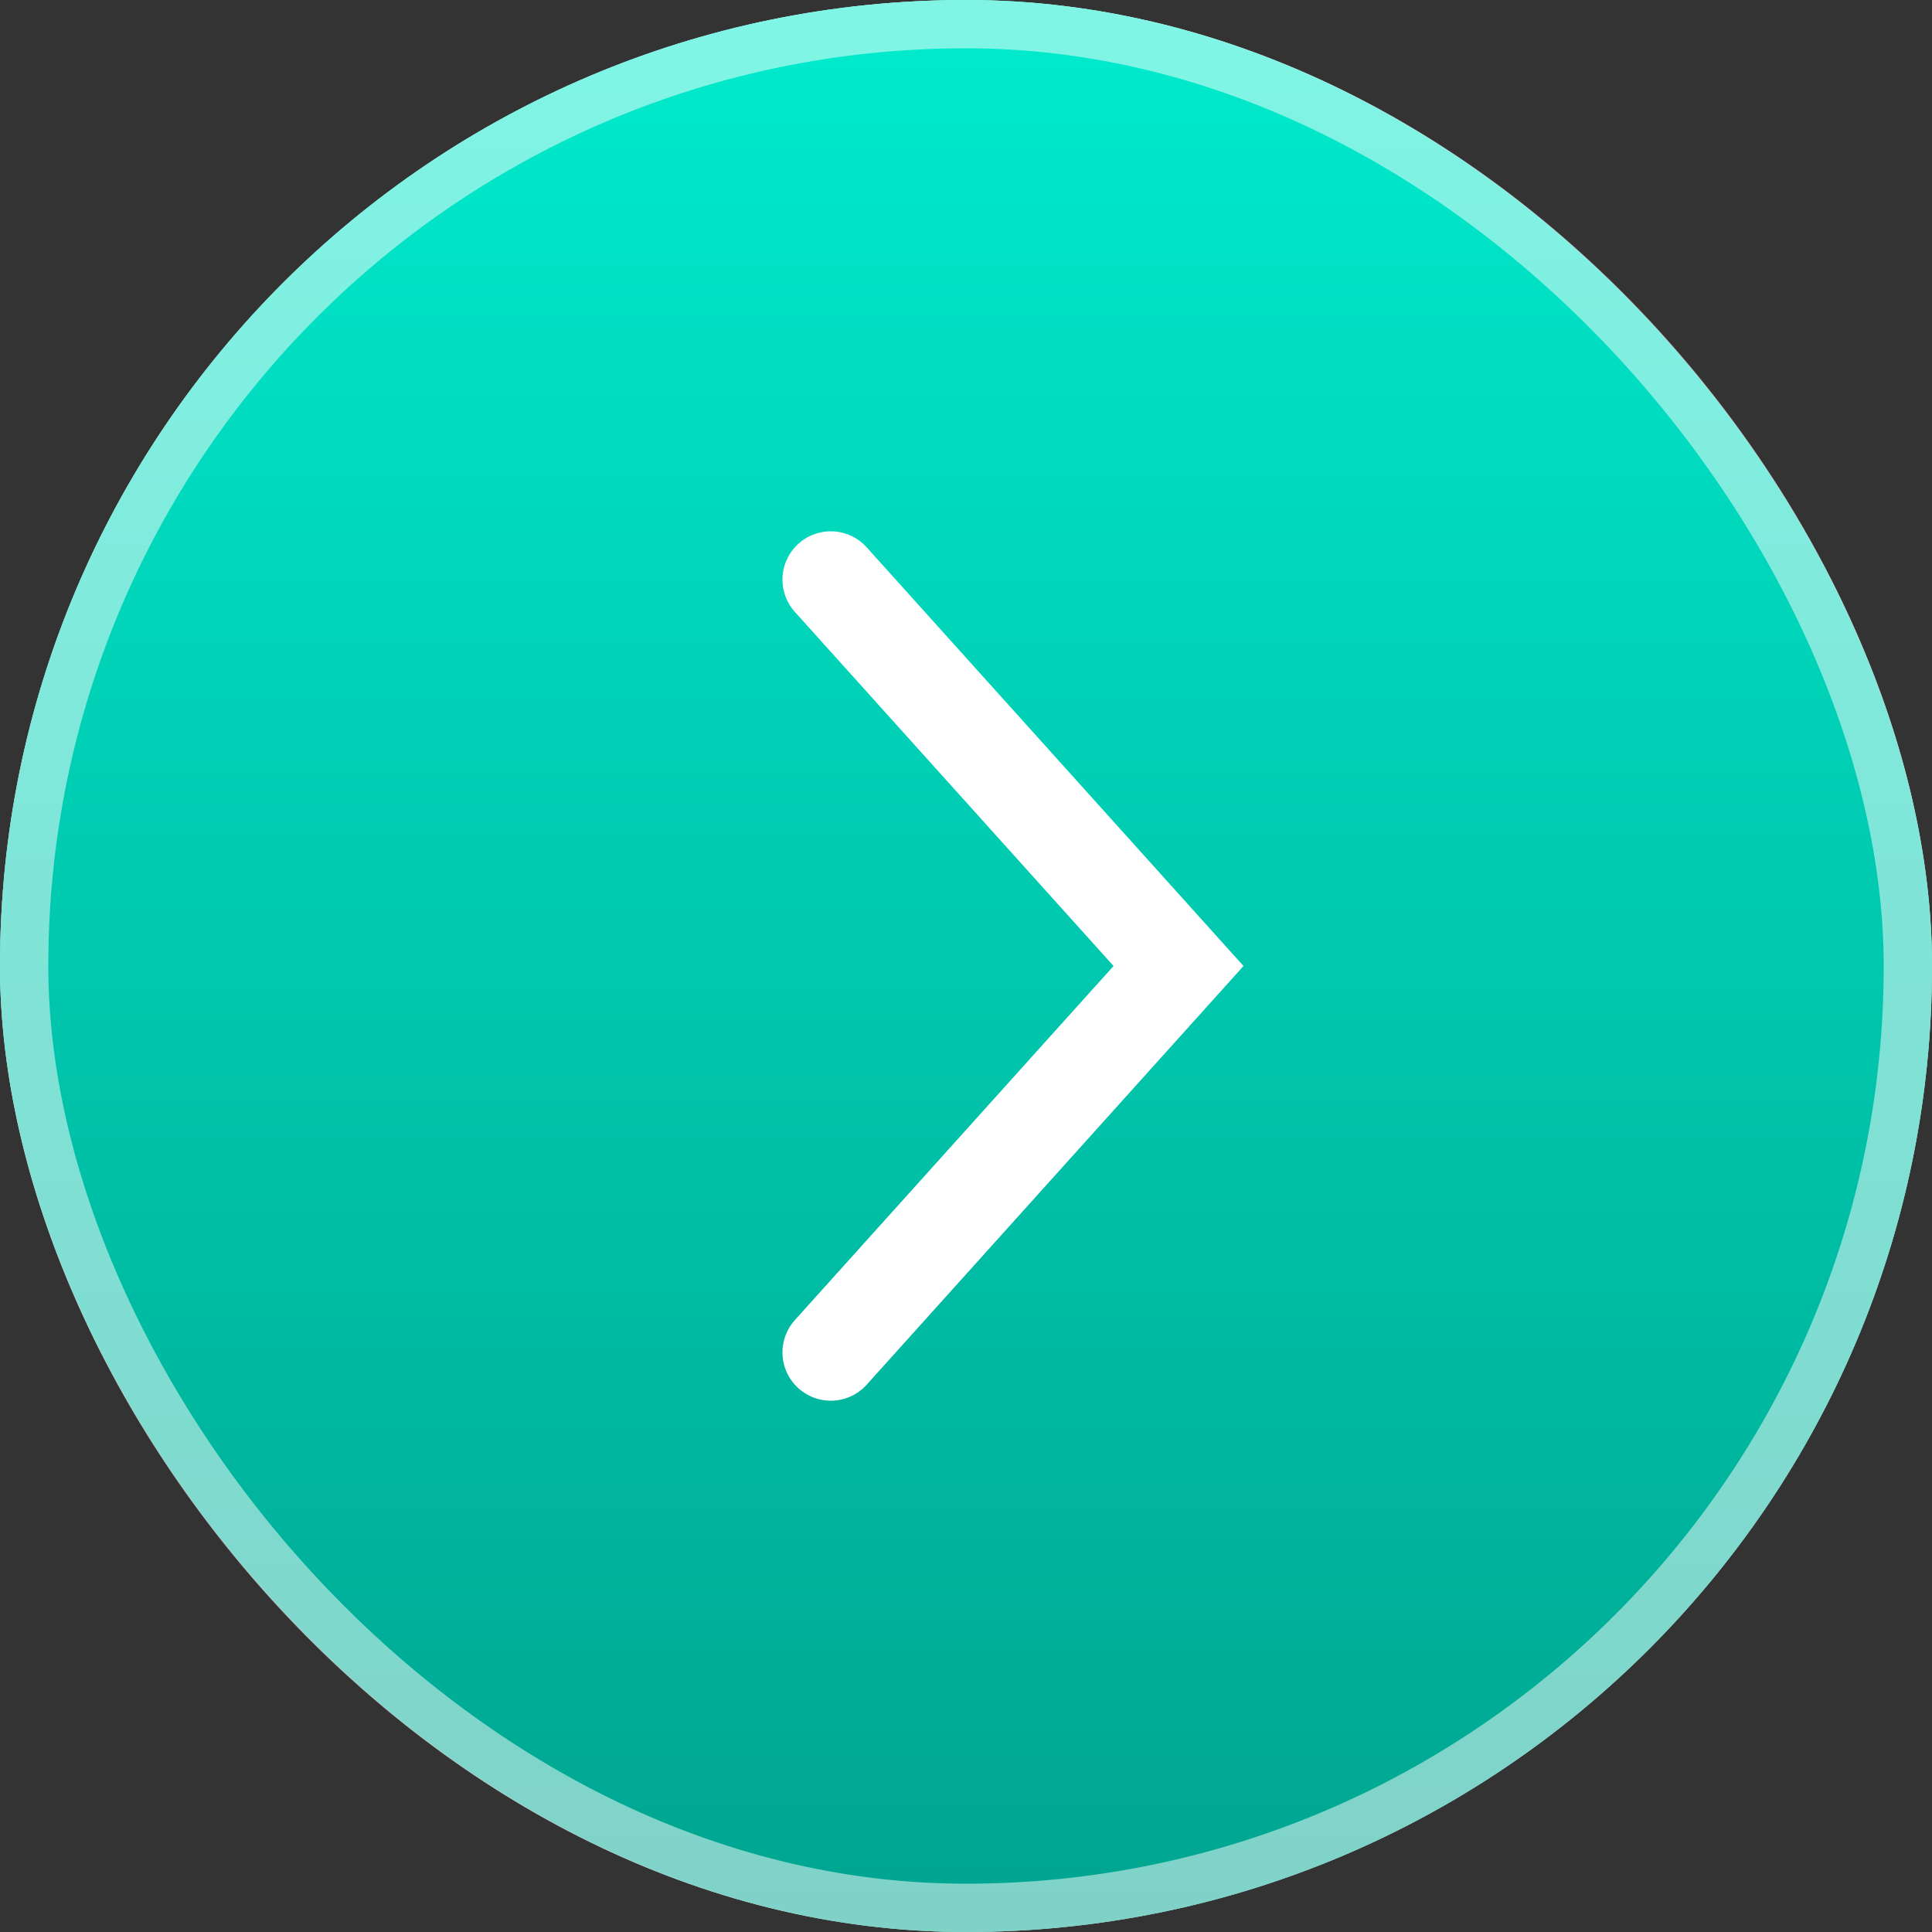 <svg viewBox="0 0 40 40" fill="none" xmlns="http://www.w3.org/2000/svg">
<rect x="0" y="0" width="40" height="40" fill="#333333" stroke="none"/>
<rect width="40" height="40" rx="20" fill="white"/>
<rect width="40" height="40" rx="20" fill="url(#paint0_linear_10259_6386)"/>
<rect x="0.5" y="0.5" width="39" height="39" rx="19.5" stroke="white" stroke-opacity="0.5"/>
<path d="M17.2 12L24.4 20L17.2 28" stroke="white" stroke-width="2" stroke-linecap="round"/>
<defs>
<linearGradient id="paint0_linear_10259_6386" x1="20" y1="0" x2="20" y2="40" gradientUnits="userSpaceOnUse">
<stop stop-color="#00EBCD"/>
<stop offset="1" stop-color="#00A48F"/>
</linearGradient>
</defs>
</svg>
